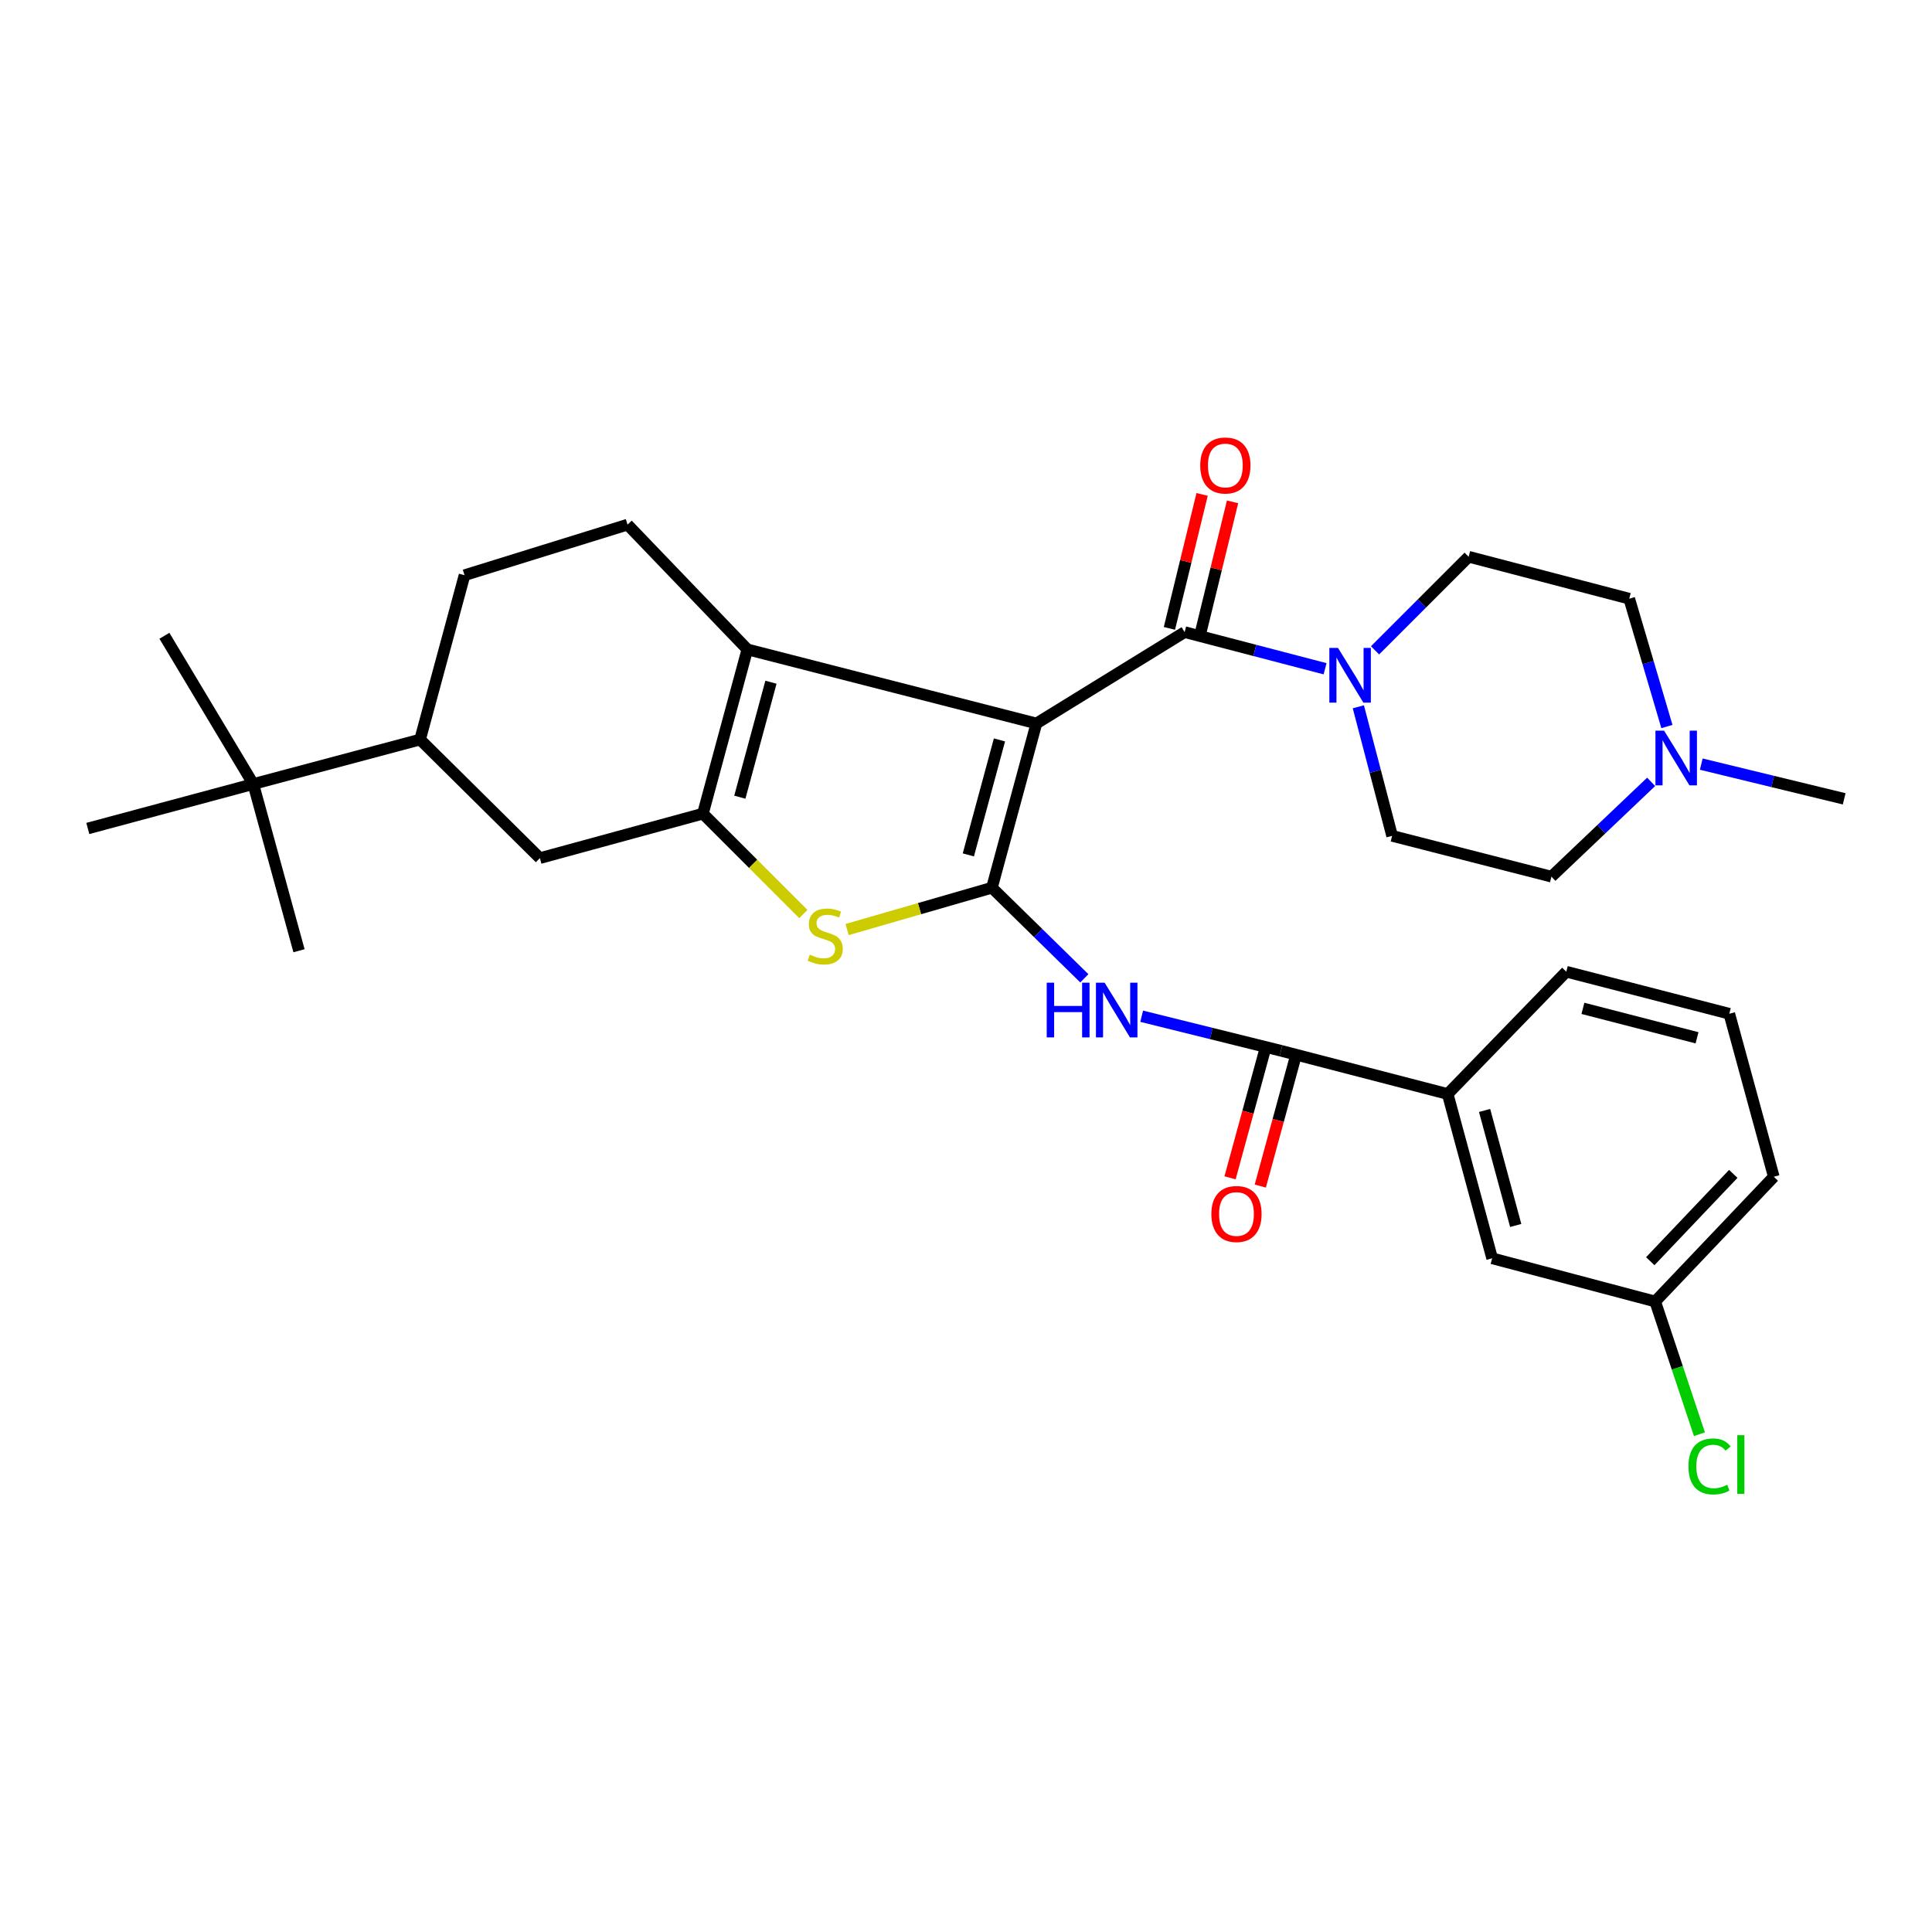 <?xml version='1.0' encoding='iso-8859-1'?>
<svg version='1.1' baseProfile='full'
              xmlns='http://www.w3.org/2000/svg'
                      xmlns:rdkit='http://www.rdkit.org/xml'
                      xmlns:xlink='http://www.w3.org/1999/xlink'
                  xml:space='preserve'
width='1000px' height='1000px' viewBox='0 0 1000 1000'>
<!-- END OF HEADER -->
<rect style='opacity:1.0;fill:#FFFFFF;stroke:none' width='1000' height='1000' x='0' y='0'> </rect>
<path class='bond-0' d='M 536.436,374.465 L 513.419,459.486' style='fill:none;fill-rule:evenodd;stroke:#000000;stroke-width:6px;stroke-linecap:butt;stroke-linejoin:miter;stroke-opacity:1' />
<path class='bond-0' d='M 517.325,382.979 L 501.213,442.493' style='fill:none;fill-rule:evenodd;stroke:#000000;stroke-width:6px;stroke-linecap:butt;stroke-linejoin:miter;stroke-opacity:1' />
<path class='bond-1' d='M 536.436,374.465 L 386.835,336.127' style='fill:none;fill-rule:evenodd;stroke:#000000;stroke-width:6px;stroke-linecap:butt;stroke-linejoin:miter;stroke-opacity:1' />
<path class='bond-4' d='M 536.436,374.465 L 613.165,327.178' style='fill:none;fill-rule:evenodd;stroke:#000000;stroke-width:6px;stroke-linecap:butt;stroke-linejoin:miter;stroke-opacity:1' />
<path class='bond-3' d='M 513.419,459.486 L 475.936,470.314' style='fill:none;fill-rule:evenodd;stroke:#000000;stroke-width:6px;stroke-linecap:butt;stroke-linejoin:miter;stroke-opacity:1' />
<path class='bond-3' d='M 475.936,470.314 L 438.453,481.142' style='fill:none;fill-rule:evenodd;stroke:#CCCC00;stroke-width:6px;stroke-linecap:butt;stroke-linejoin:miter;stroke-opacity:1' />
<path class='bond-5' d='M 513.419,459.486 L 537.334,482.93' style='fill:none;fill-rule:evenodd;stroke:#000000;stroke-width:6px;stroke-linecap:butt;stroke-linejoin:miter;stroke-opacity:1' />
<path class='bond-5' d='M 537.334,482.93 L 561.25,506.375' style='fill:none;fill-rule:evenodd;stroke:#0000FF;stroke-width:6px;stroke-linecap:butt;stroke-linejoin:miter;stroke-opacity:1' />
<path class='bond-2' d='M 386.835,336.127 L 363.827,421.139' style='fill:none;fill-rule:evenodd;stroke:#000000;stroke-width:6px;stroke-linecap:butt;stroke-linejoin:miter;stroke-opacity:1' />
<path class='bond-2' d='M 399.042,353.117 L 382.936,412.625' style='fill:none;fill-rule:evenodd;stroke:#000000;stroke-width:6px;stroke-linecap:butt;stroke-linejoin:miter;stroke-opacity:1' />
<path class='bond-9' d='M 386.835,336.127 L 324.813,271.546' style='fill:none;fill-rule:evenodd;stroke:#000000;stroke-width:6px;stroke-linecap:butt;stroke-linejoin:miter;stroke-opacity:1' />
<path class='bond-8' d='M 363.827,421.139 L 279.446,444.165' style='fill:none;fill-rule:evenodd;stroke:#000000;stroke-width:6px;stroke-linecap:butt;stroke-linejoin:miter;stroke-opacity:1' />
<path class='bond-31' d='M 363.827,421.139 L 389.818,447.12' style='fill:none;fill-rule:evenodd;stroke:#000000;stroke-width:6px;stroke-linecap:butt;stroke-linejoin:miter;stroke-opacity:1' />
<path class='bond-31' d='M 389.818,447.12 L 415.81,473.1' style='fill:none;fill-rule:evenodd;stroke:#CCCC00;stroke-width:6px;stroke-linecap:butt;stroke-linejoin:miter;stroke-opacity:1' />
<path class='bond-6' d='M 613.165,327.178 L 649.51,336.663' style='fill:none;fill-rule:evenodd;stroke:#000000;stroke-width:6px;stroke-linecap:butt;stroke-linejoin:miter;stroke-opacity:1' />
<path class='bond-6' d='M 649.51,336.663 L 685.855,346.148' style='fill:none;fill-rule:evenodd;stroke:#0000FF;stroke-width:6px;stroke-linecap:butt;stroke-linejoin:miter;stroke-opacity:1' />
<path class='bond-13' d='M 621.045,329.102 L 629.508,294.429' style='fill:none;fill-rule:evenodd;stroke:#000000;stroke-width:6px;stroke-linecap:butt;stroke-linejoin:miter;stroke-opacity:1' />
<path class='bond-13' d='M 629.508,294.429 L 637.971,259.756' style='fill:none;fill-rule:evenodd;stroke:#FF0000;stroke-width:6px;stroke-linecap:butt;stroke-linejoin:miter;stroke-opacity:1' />
<path class='bond-13' d='M 605.286,325.255 L 613.749,290.582' style='fill:none;fill-rule:evenodd;stroke:#000000;stroke-width:6px;stroke-linecap:butt;stroke-linejoin:miter;stroke-opacity:1' />
<path class='bond-13' d='M 613.749,290.582 L 622.211,255.909' style='fill:none;fill-rule:evenodd;stroke:#FF0000;stroke-width:6px;stroke-linecap:butt;stroke-linejoin:miter;stroke-opacity:1' />
<path class='bond-7' d='M 590.93,526.002 L 626.975,534.938' style='fill:none;fill-rule:evenodd;stroke:#0000FF;stroke-width:6px;stroke-linecap:butt;stroke-linejoin:miter;stroke-opacity:1' />
<path class='bond-7' d='M 626.975,534.938 L 663.021,543.875' style='fill:none;fill-rule:evenodd;stroke:#000000;stroke-width:6px;stroke-linecap:butt;stroke-linejoin:miter;stroke-opacity:1' />
<path class='bond-16' d='M 703.075,365.836 L 711.815,399.237' style='fill:none;fill-rule:evenodd;stroke:#0000FF;stroke-width:6px;stroke-linecap:butt;stroke-linejoin:miter;stroke-opacity:1' />
<path class='bond-16' d='M 711.815,399.237 L 720.554,432.638' style='fill:none;fill-rule:evenodd;stroke:#000000;stroke-width:6px;stroke-linecap:butt;stroke-linejoin:miter;stroke-opacity:1' />
<path class='bond-17' d='M 711.717,336.619 L 735.944,312.392' style='fill:none;fill-rule:evenodd;stroke:#0000FF;stroke-width:6px;stroke-linecap:butt;stroke-linejoin:miter;stroke-opacity:1' />
<path class='bond-17' d='M 735.944,312.392 L 760.172,288.165' style='fill:none;fill-rule:evenodd;stroke:#000000;stroke-width:6px;stroke-linecap:butt;stroke-linejoin:miter;stroke-opacity:1' />
<path class='bond-10' d='M 663.021,543.875 L 749.312,566.252' style='fill:none;fill-rule:evenodd;stroke:#000000;stroke-width:6px;stroke-linecap:butt;stroke-linejoin:miter;stroke-opacity:1' />
<path class='bond-15' d='M 655.196,541.741 L 645.934,575.691' style='fill:none;fill-rule:evenodd;stroke:#000000;stroke-width:6px;stroke-linecap:butt;stroke-linejoin:miter;stroke-opacity:1' />
<path class='bond-15' d='M 645.934,575.691 L 636.673,609.641' style='fill:none;fill-rule:evenodd;stroke:#FF0000;stroke-width:6px;stroke-linecap:butt;stroke-linejoin:miter;stroke-opacity:1' />
<path class='bond-15' d='M 670.846,546.01 L 661.584,579.96' style='fill:none;fill-rule:evenodd;stroke:#000000;stroke-width:6px;stroke-linecap:butt;stroke-linejoin:miter;stroke-opacity:1' />
<path class='bond-15' d='M 661.584,579.96 L 652.323,613.91' style='fill:none;fill-rule:evenodd;stroke:#FF0000;stroke-width:6px;stroke-linecap:butt;stroke-linejoin:miter;stroke-opacity:1' />
<path class='bond-33' d='M 279.446,444.165 L 217.433,382.783' style='fill:none;fill-rule:evenodd;stroke:#000000;stroke-width:6px;stroke-linecap:butt;stroke-linejoin:miter;stroke-opacity:1' />
<path class='bond-18' d='M 324.813,271.546 L 240.441,297.727' style='fill:none;fill-rule:evenodd;stroke:#000000;stroke-width:6px;stroke-linecap:butt;stroke-linejoin:miter;stroke-opacity:1' />
<path class='bond-19' d='M 749.312,566.252 L 772.329,651.291' style='fill:none;fill-rule:evenodd;stroke:#000000;stroke-width:6px;stroke-linecap:butt;stroke-linejoin:miter;stroke-opacity:1' />
<path class='bond-19' d='M 768.423,574.77 L 784.535,634.297' style='fill:none;fill-rule:evenodd;stroke:#000000;stroke-width:6px;stroke-linecap:butt;stroke-linejoin:miter;stroke-opacity:1' />
<path class='bond-25' d='M 749.312,566.252 L 810.712,502.951' style='fill:none;fill-rule:evenodd;stroke:#000000;stroke-width:6px;stroke-linecap:butt;stroke-linejoin:miter;stroke-opacity:1' />
<path class='bond-11' d='M 862.79,376.045 L 853.04,342.964' style='fill:none;fill-rule:evenodd;stroke:#0000FF;stroke-width:6px;stroke-linecap:butt;stroke-linejoin:miter;stroke-opacity:1' />
<path class='bond-11' d='M 853.04,342.964 L 843.291,309.884' style='fill:none;fill-rule:evenodd;stroke:#000000;stroke-width:6px;stroke-linecap:butt;stroke-linejoin:miter;stroke-opacity:1' />
<path class='bond-24' d='M 880.573,395.506 L 917.559,404.488' style='fill:none;fill-rule:evenodd;stroke:#0000FF;stroke-width:6px;stroke-linecap:butt;stroke-linejoin:miter;stroke-opacity:1' />
<path class='bond-24' d='M 917.559,404.488 L 954.545,413.47' style='fill:none;fill-rule:evenodd;stroke:#000000;stroke-width:6px;stroke-linecap:butt;stroke-linejoin:miter;stroke-opacity:1' />
<path class='bond-32' d='M 854.629,404.685 L 828.827,429.219' style='fill:none;fill-rule:evenodd;stroke:#0000FF;stroke-width:6px;stroke-linecap:butt;stroke-linejoin:miter;stroke-opacity:1' />
<path class='bond-32' d='M 828.827,429.219 L 803.024,453.754' style='fill:none;fill-rule:evenodd;stroke:#000000;stroke-width:6px;stroke-linecap:butt;stroke-linejoin:miter;stroke-opacity:1' />
<path class='bond-12' d='M 217.433,382.783 L 240.441,297.727' style='fill:none;fill-rule:evenodd;stroke:#000000;stroke-width:6px;stroke-linecap:butt;stroke-linejoin:miter;stroke-opacity:1' />
<path class='bond-14' d='M 217.433,382.783 L 131.097,405.809' style='fill:none;fill-rule:evenodd;stroke:#000000;stroke-width:6px;stroke-linecap:butt;stroke-linejoin:miter;stroke-opacity:1' />
<path class='bond-27' d='M 131.097,405.809 L 85.099,329.08' style='fill:none;fill-rule:evenodd;stroke:#000000;stroke-width:6px;stroke-linecap:butt;stroke-linejoin:miter;stroke-opacity:1' />
<path class='bond-28' d='M 131.097,405.809 L 45.455,428.817' style='fill:none;fill-rule:evenodd;stroke:#000000;stroke-width:6px;stroke-linecap:butt;stroke-linejoin:miter;stroke-opacity:1' />
<path class='bond-29' d='M 131.097,405.809 L 154.763,492.101' style='fill:none;fill-rule:evenodd;stroke:#000000;stroke-width:6px;stroke-linecap:butt;stroke-linejoin:miter;stroke-opacity:1' />
<path class='bond-20' d='M 720.554,432.638 L 803.024,453.754' style='fill:none;fill-rule:evenodd;stroke:#000000;stroke-width:6px;stroke-linecap:butt;stroke-linejoin:miter;stroke-opacity:1' />
<path class='bond-21' d='M 760.172,288.165 L 843.291,309.884' style='fill:none;fill-rule:evenodd;stroke:#000000;stroke-width:6px;stroke-linecap:butt;stroke-linejoin:miter;stroke-opacity:1' />
<path class='bond-22' d='M 772.329,651.291 L 856.719,673.659' style='fill:none;fill-rule:evenodd;stroke:#000000;stroke-width:6px;stroke-linecap:butt;stroke-linejoin:miter;stroke-opacity:1' />
<path class='bond-23' d='M 856.719,673.659 L 868.172,708.008' style='fill:none;fill-rule:evenodd;stroke:#000000;stroke-width:6px;stroke-linecap:butt;stroke-linejoin:miter;stroke-opacity:1' />
<path class='bond-23' d='M 868.172,708.008 L 879.625,742.356' style='fill:none;fill-rule:evenodd;stroke:#00CC00;stroke-width:6px;stroke-linecap:butt;stroke-linejoin:miter;stroke-opacity:1' />
<path class='bond-34' d='M 856.719,673.659 L 918.109,609.087' style='fill:none;fill-rule:evenodd;stroke:#000000;stroke-width:6px;stroke-linecap:butt;stroke-linejoin:miter;stroke-opacity:1' />
<path class='bond-34' d='M 854.171,652.796 L 897.144,607.596' style='fill:none;fill-rule:evenodd;stroke:#000000;stroke-width:6px;stroke-linecap:butt;stroke-linejoin:miter;stroke-opacity:1' />
<path class='bond-26' d='M 810.712,502.951 L 895.083,524.716' style='fill:none;fill-rule:evenodd;stroke:#000000;stroke-width:6px;stroke-linecap:butt;stroke-linejoin:miter;stroke-opacity:1' />
<path class='bond-26' d='M 819.315,521.923 L 878.376,537.159' style='fill:none;fill-rule:evenodd;stroke:#000000;stroke-width:6px;stroke-linecap:butt;stroke-linejoin:miter;stroke-opacity:1' />
<path class='bond-30' d='M 895.083,524.716 L 918.109,609.087' style='fill:none;fill-rule:evenodd;stroke:#000000;stroke-width:6px;stroke-linecap:butt;stroke-linejoin:miter;stroke-opacity:1' />
<path  class='atom-4' d='M 419.128 494.133
Q 419.448 494.253, 420.768 494.813
Q 422.088 495.373, 423.528 495.733
Q 425.008 496.053, 426.448 496.053
Q 429.128 496.053, 430.688 494.773
Q 432.248 493.453, 432.248 491.173
Q 432.248 489.613, 431.448 488.653
Q 430.688 487.693, 429.488 487.173
Q 428.288 486.653, 426.288 486.053
Q 423.768 485.293, 422.248 484.573
Q 420.768 483.853, 419.688 482.333
Q 418.648 480.813, 418.648 478.253
Q 418.648 474.693, 421.048 472.493
Q 423.488 470.293, 428.288 470.293
Q 431.568 470.293, 435.288 471.853
L 434.368 474.933
Q 430.968 473.533, 428.408 473.533
Q 425.648 473.533, 424.128 474.693
Q 422.608 475.813, 422.648 477.773
Q 422.648 479.293, 423.408 480.213
Q 424.208 481.133, 425.328 481.653
Q 426.488 482.173, 428.408 482.773
Q 430.968 483.573, 432.488 484.373
Q 434.008 485.173, 435.088 486.813
Q 436.208 488.413, 436.208 491.173
Q 436.208 495.093, 433.568 497.213
Q 430.968 499.293, 426.608 499.293
Q 424.088 499.293, 422.168 498.733
Q 420.288 498.213, 418.048 497.293
L 419.128 494.133
' fill='#CCCC00'/>
<path  class='atom-6' d='M 541.78 508.636
L 545.62 508.636
L 545.62 520.676
L 560.1 520.676
L 560.1 508.636
L 563.94 508.636
L 563.94 536.956
L 560.1 536.956
L 560.1 523.876
L 545.62 523.876
L 545.62 536.956
L 541.78 536.956
L 541.78 508.636
' fill='#0000FF'/>
<path  class='atom-6' d='M 571.74 508.636
L 581.02 523.636
Q 581.94 525.116, 583.42 527.796
Q 584.9 530.476, 584.98 530.636
L 584.98 508.636
L 588.74 508.636
L 588.74 536.956
L 584.86 536.956
L 574.9 520.556
Q 573.74 518.636, 572.5 516.436
Q 571.3 514.236, 570.94 513.556
L 570.94 536.956
L 567.26 536.956
L 567.26 508.636
L 571.74 508.636
' fill='#0000FF'/>
<path  class='atom-7' d='M 692.548 335.368
L 701.828 350.368
Q 702.748 351.848, 704.228 354.528
Q 705.708 357.208, 705.788 357.368
L 705.788 335.368
L 709.548 335.368
L 709.548 363.688
L 705.668 363.688
L 695.708 347.288
Q 694.548 345.368, 693.308 343.168
Q 692.108 340.968, 691.748 340.288
L 691.748 363.688
L 688.068 363.688
L 688.068 335.368
L 692.548 335.368
' fill='#0000FF'/>
<path  class='atom-12' d='M 861.336 378.194
L 870.616 393.194
Q 871.536 394.674, 873.016 397.354
Q 874.496 400.034, 874.576 400.194
L 874.576 378.194
L 878.336 378.194
L 878.336 406.514
L 874.456 406.514
L 864.496 390.114
Q 863.336 388.194, 862.096 385.994
Q 860.896 383.794, 860.536 383.114
L 860.536 406.514
L 856.856 406.514
L 856.856 378.194
L 861.336 378.194
' fill='#0000FF'/>
<path  class='atom-14' d='M 621.236 240.931
Q 621.236 234.131, 624.596 230.331
Q 627.956 226.531, 634.236 226.531
Q 640.516 226.531, 643.876 230.331
Q 647.236 234.131, 647.236 240.931
Q 647.236 247.811, 643.836 251.731
Q 640.436 255.611, 634.236 255.611
Q 627.996 255.611, 624.596 251.731
Q 621.236 247.851, 621.236 240.931
M 634.236 252.411
Q 638.556 252.411, 640.876 249.531
Q 643.236 246.611, 643.236 240.931
Q 643.236 235.371, 640.876 232.571
Q 638.556 229.731, 634.236 229.731
Q 629.916 229.731, 627.556 232.531
Q 625.236 235.331, 625.236 240.931
Q 625.236 246.651, 627.556 249.531
Q 629.916 252.411, 634.236 252.411
' fill='#FF0000'/>
<path  class='atom-16' d='M 626.995 628.363
Q 626.995 621.563, 630.355 617.763
Q 633.715 613.963, 639.995 613.963
Q 646.275 613.963, 649.635 617.763
Q 652.995 621.563, 652.995 628.363
Q 652.995 635.243, 649.595 639.163
Q 646.195 643.043, 639.995 643.043
Q 633.755 643.043, 630.355 639.163
Q 626.995 635.283, 626.995 628.363
M 639.995 639.843
Q 644.315 639.843, 646.635 636.963
Q 648.995 634.043, 648.995 628.363
Q 648.995 622.803, 646.635 620.003
Q 644.315 617.163, 639.995 617.163
Q 635.675 617.163, 633.315 619.963
Q 630.995 622.763, 630.995 628.363
Q 630.995 634.083, 633.315 636.963
Q 635.675 639.843, 639.995 639.843
' fill='#FF0000'/>
<path  class='atom-24' d='M 873.935 759.02
Q 873.935 751.98, 877.215 748.3
Q 880.535 744.58, 886.815 744.58
Q 892.655 744.58, 895.775 748.7
L 893.135 750.86
Q 890.855 747.86, 886.815 747.86
Q 882.535 747.86, 880.255 750.74
Q 878.015 753.58, 878.015 759.02
Q 878.015 764.62, 880.335 767.5
Q 882.695 770.38, 887.255 770.38
Q 890.375 770.38, 894.015 768.5
L 895.135 771.5
Q 893.655 772.46, 891.415 773.02
Q 889.175 773.58, 886.695 773.58
Q 880.535 773.58, 877.215 769.82
Q 873.935 766.06, 873.935 759.02
' fill='#00CC00'/>
<path  class='atom-24' d='M 899.215 742.86
L 902.895 742.86
L 902.895 773.22
L 899.215 773.22
L 899.215 742.86
' fill='#00CC00'/>
</svg>

